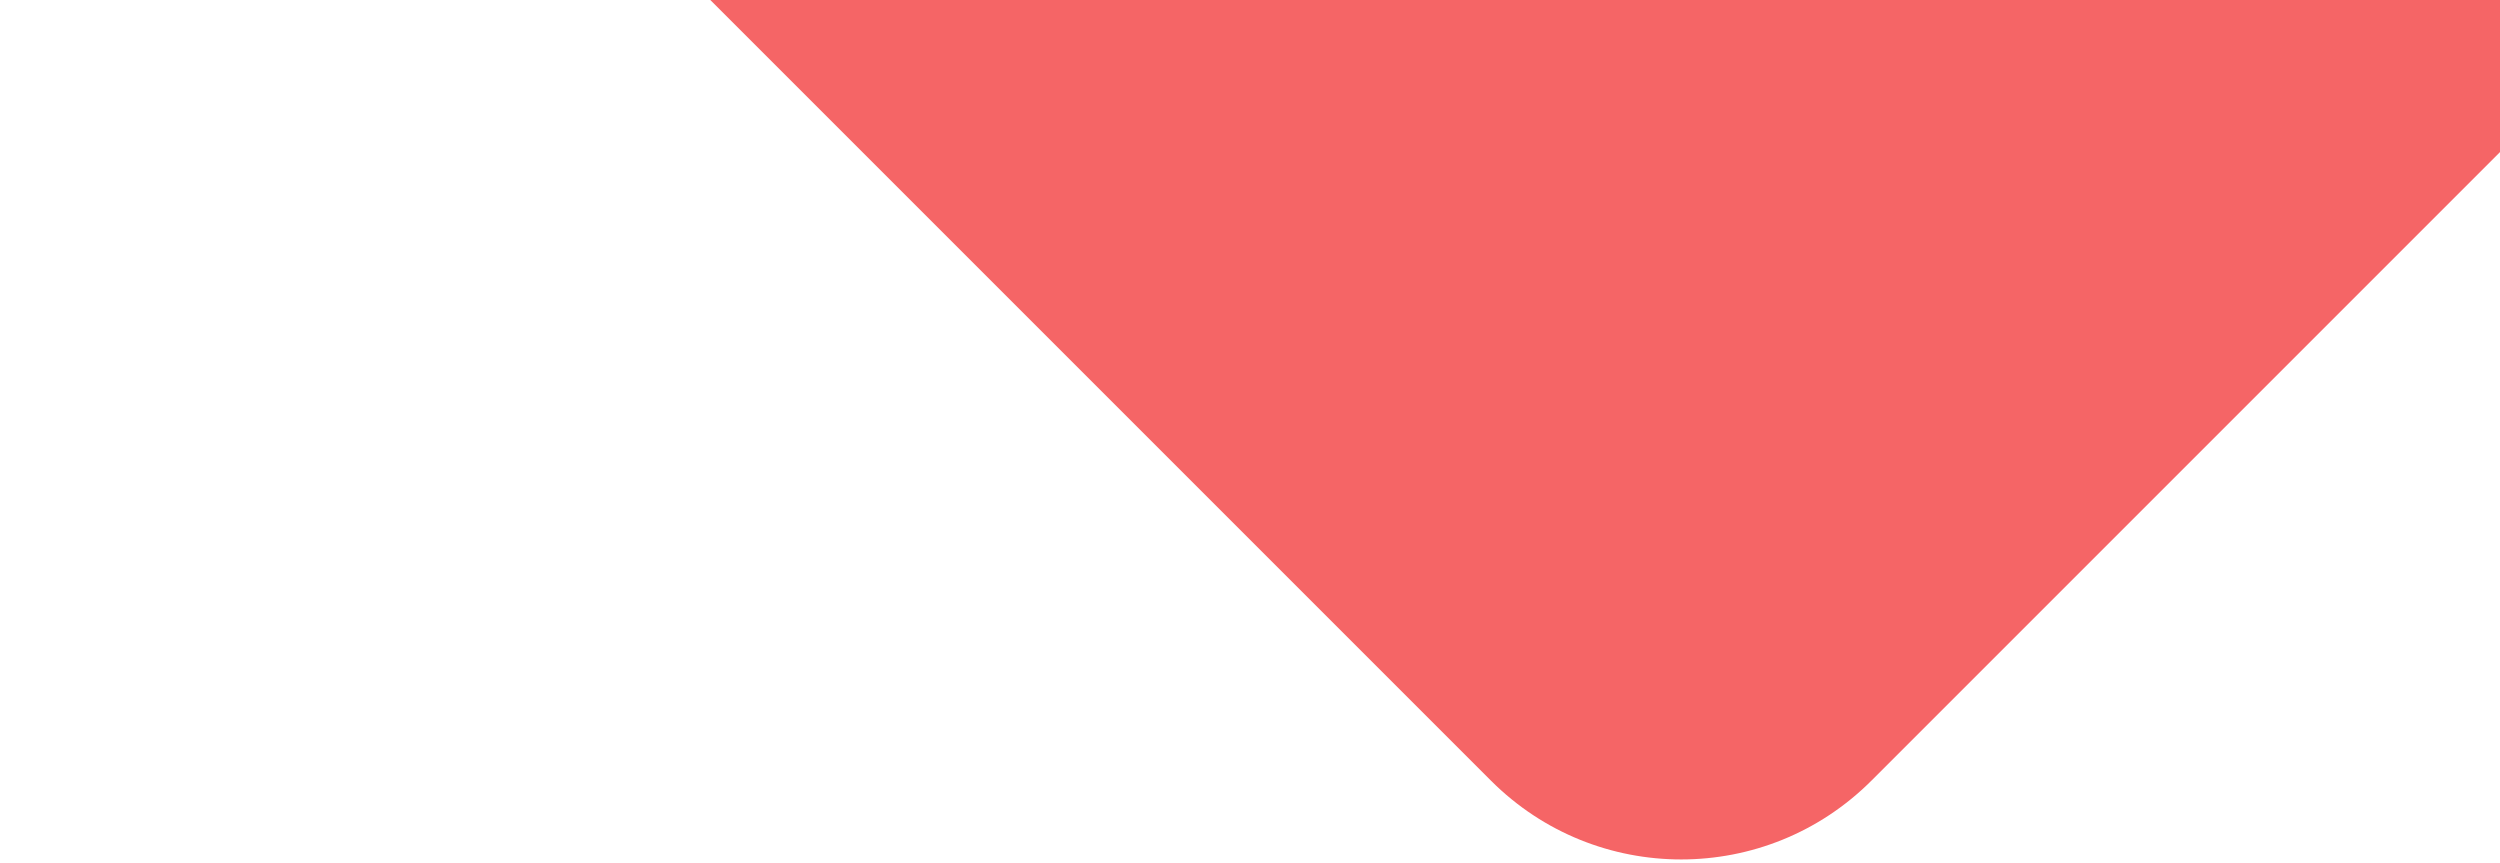 <svg width="539" height="186" viewBox="0 0 539 186" fill="none" xmlns="http://www.w3.org/2000/svg">
<path d="M321.452 -521.409C344.102 -544.06 380.826 -544.06 403.476 -521.409L707.323 -217.562C729.974 -194.911 729.974 -158.188 707.323 -135.537L403.476 168.31C380.826 190.961 344.102 190.961 321.452 168.31L17.604 -135.537C-5.046 -158.188 -5.046 -194.911 17.604 -217.562L321.452 -521.409Z" fill="#F56566"/>
</svg>
